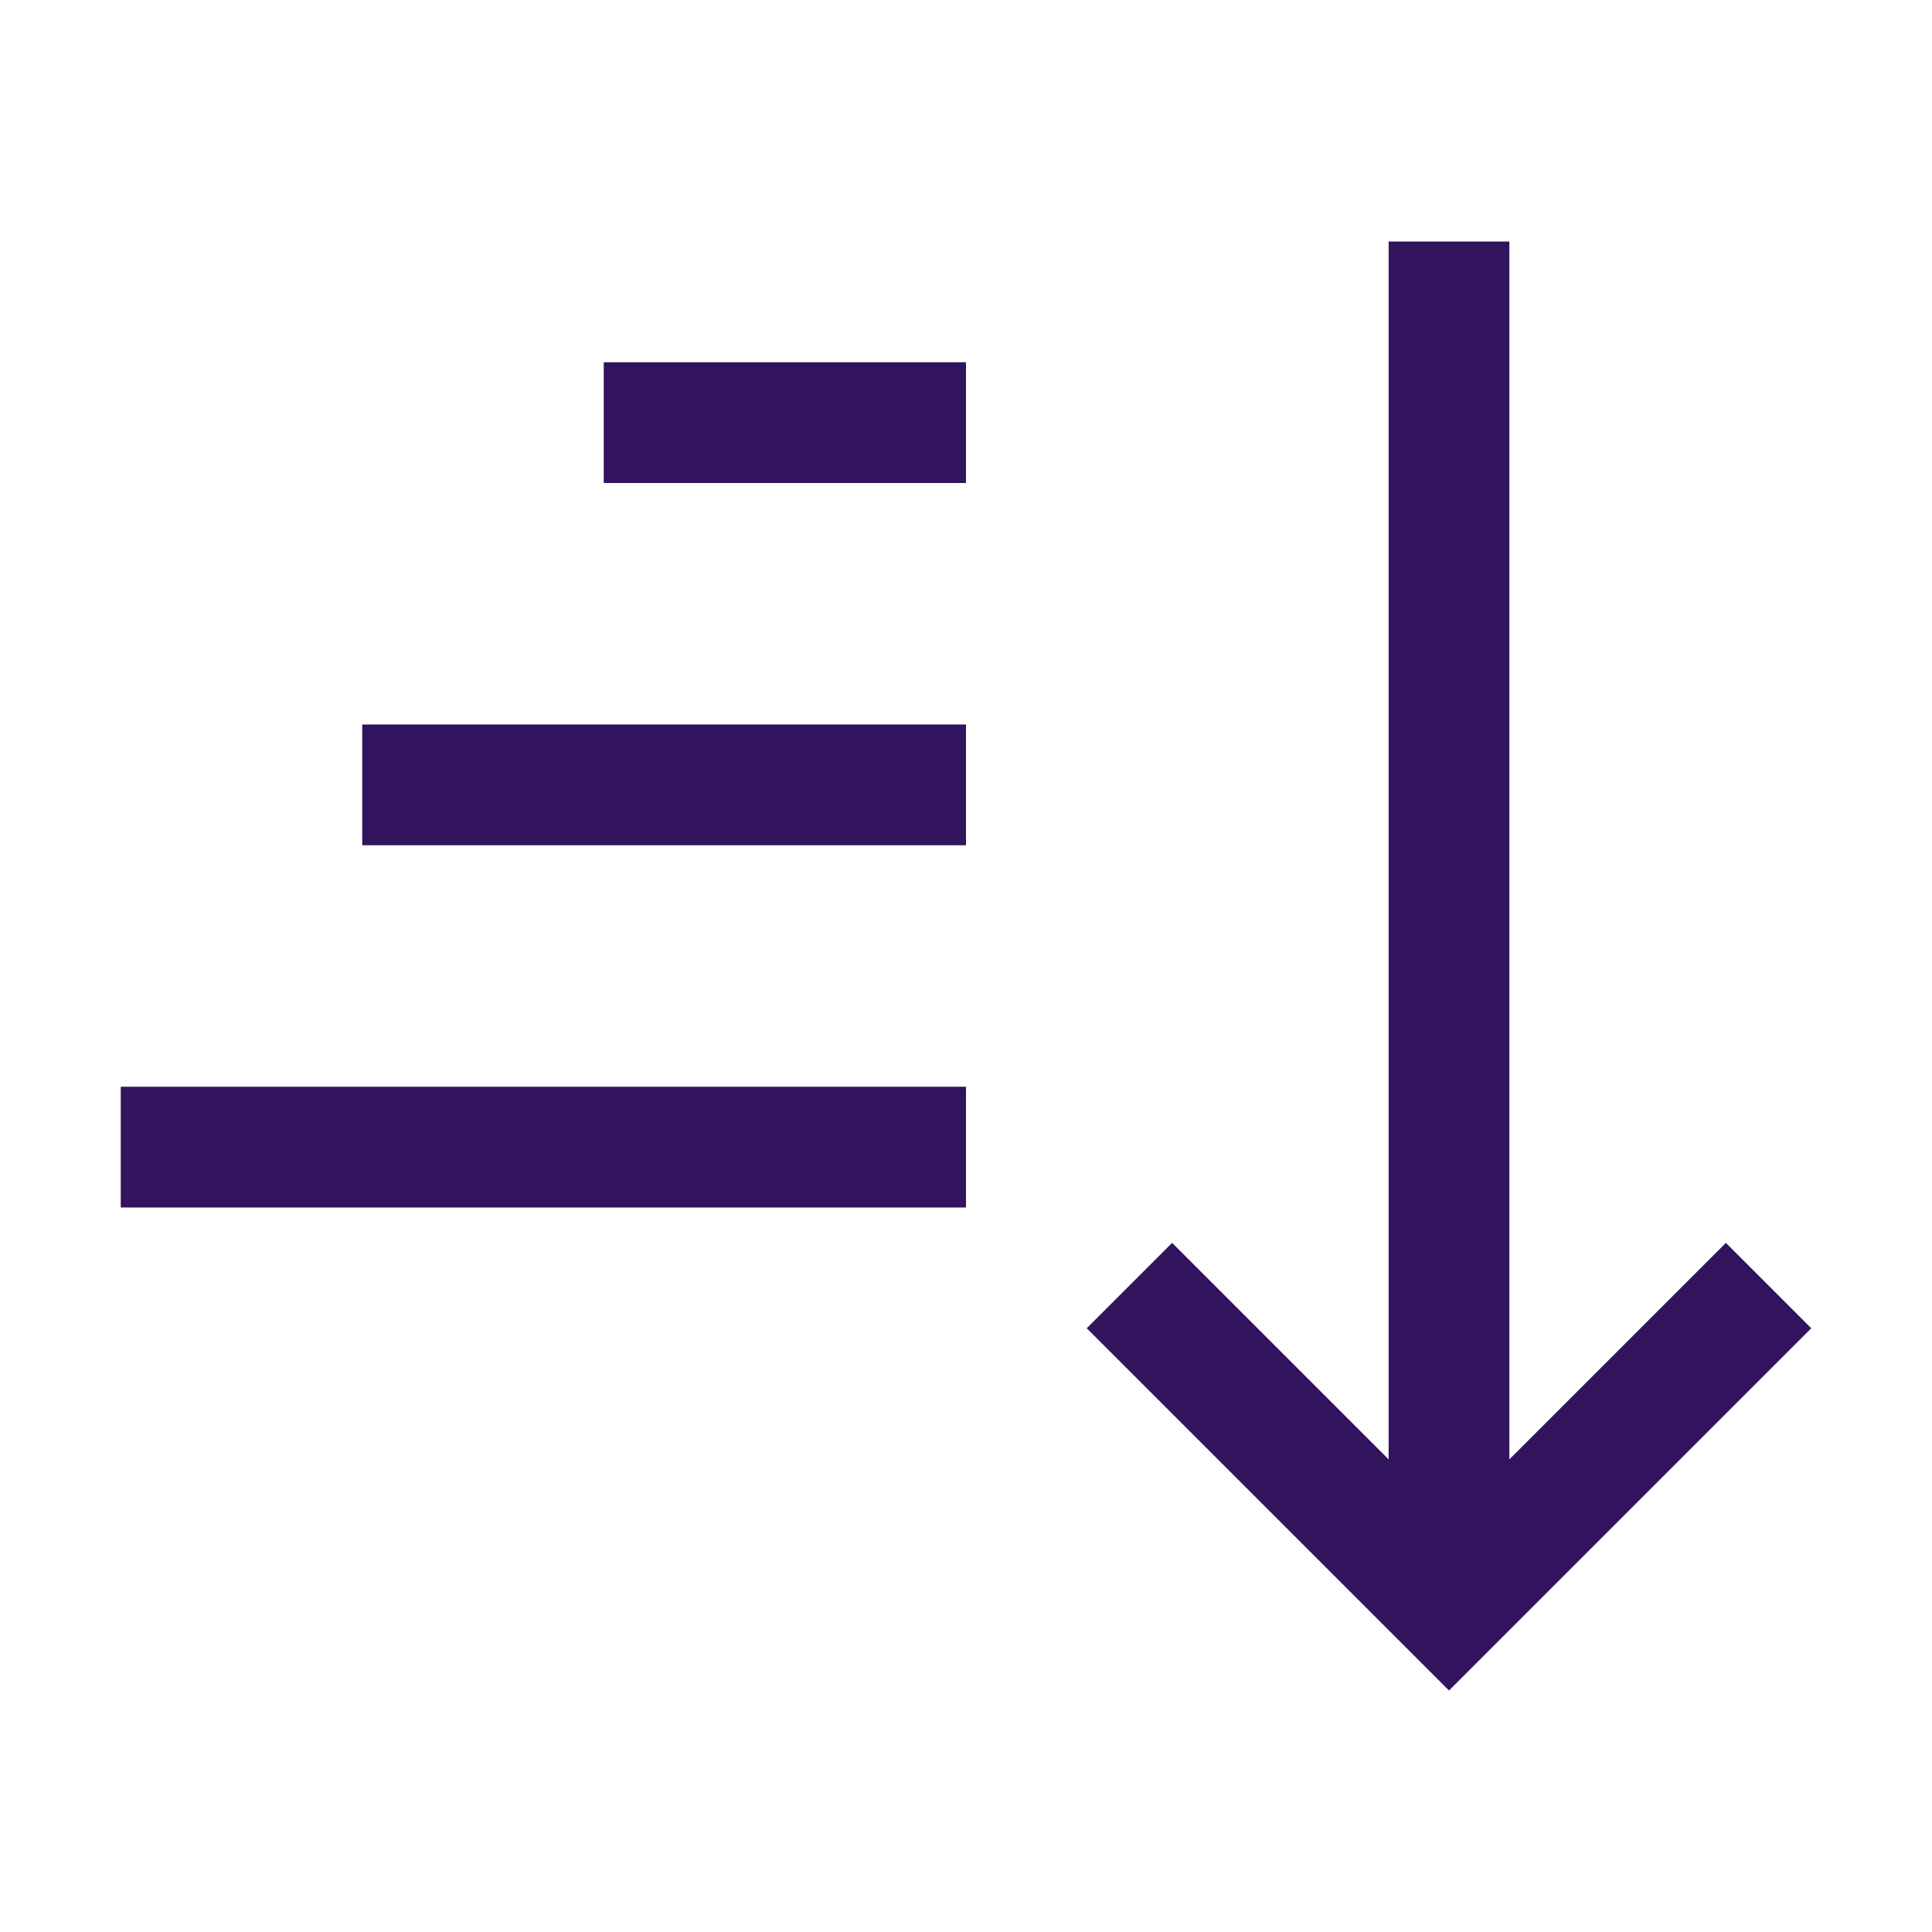 <svg width="32" height="32" viewBox="0 0 32 32" fill="none" xmlns="http://www.w3.org/2000/svg">
<g clip-path="url(#clip0_17_481)">
<path d="M18 22L19.414 20.586L23 24.172V4H25V24.172L28.586 20.586L30 22L24 28L18 22Z" fill="#31135E"/>
<path d="M16 18H2V20H16V18Z" fill="#31135E"/>
<path d="M16 12H6V14H16V12Z" fill="#31135E"/>
<path d="M16 6H10V8H16V6Z" fill="#31135E"/>
</g>
<defs>
<clipPath id="clip0_17_481">
<rect width="32" height="32" fill="white"/>
</clipPath>
</defs>
</svg>
